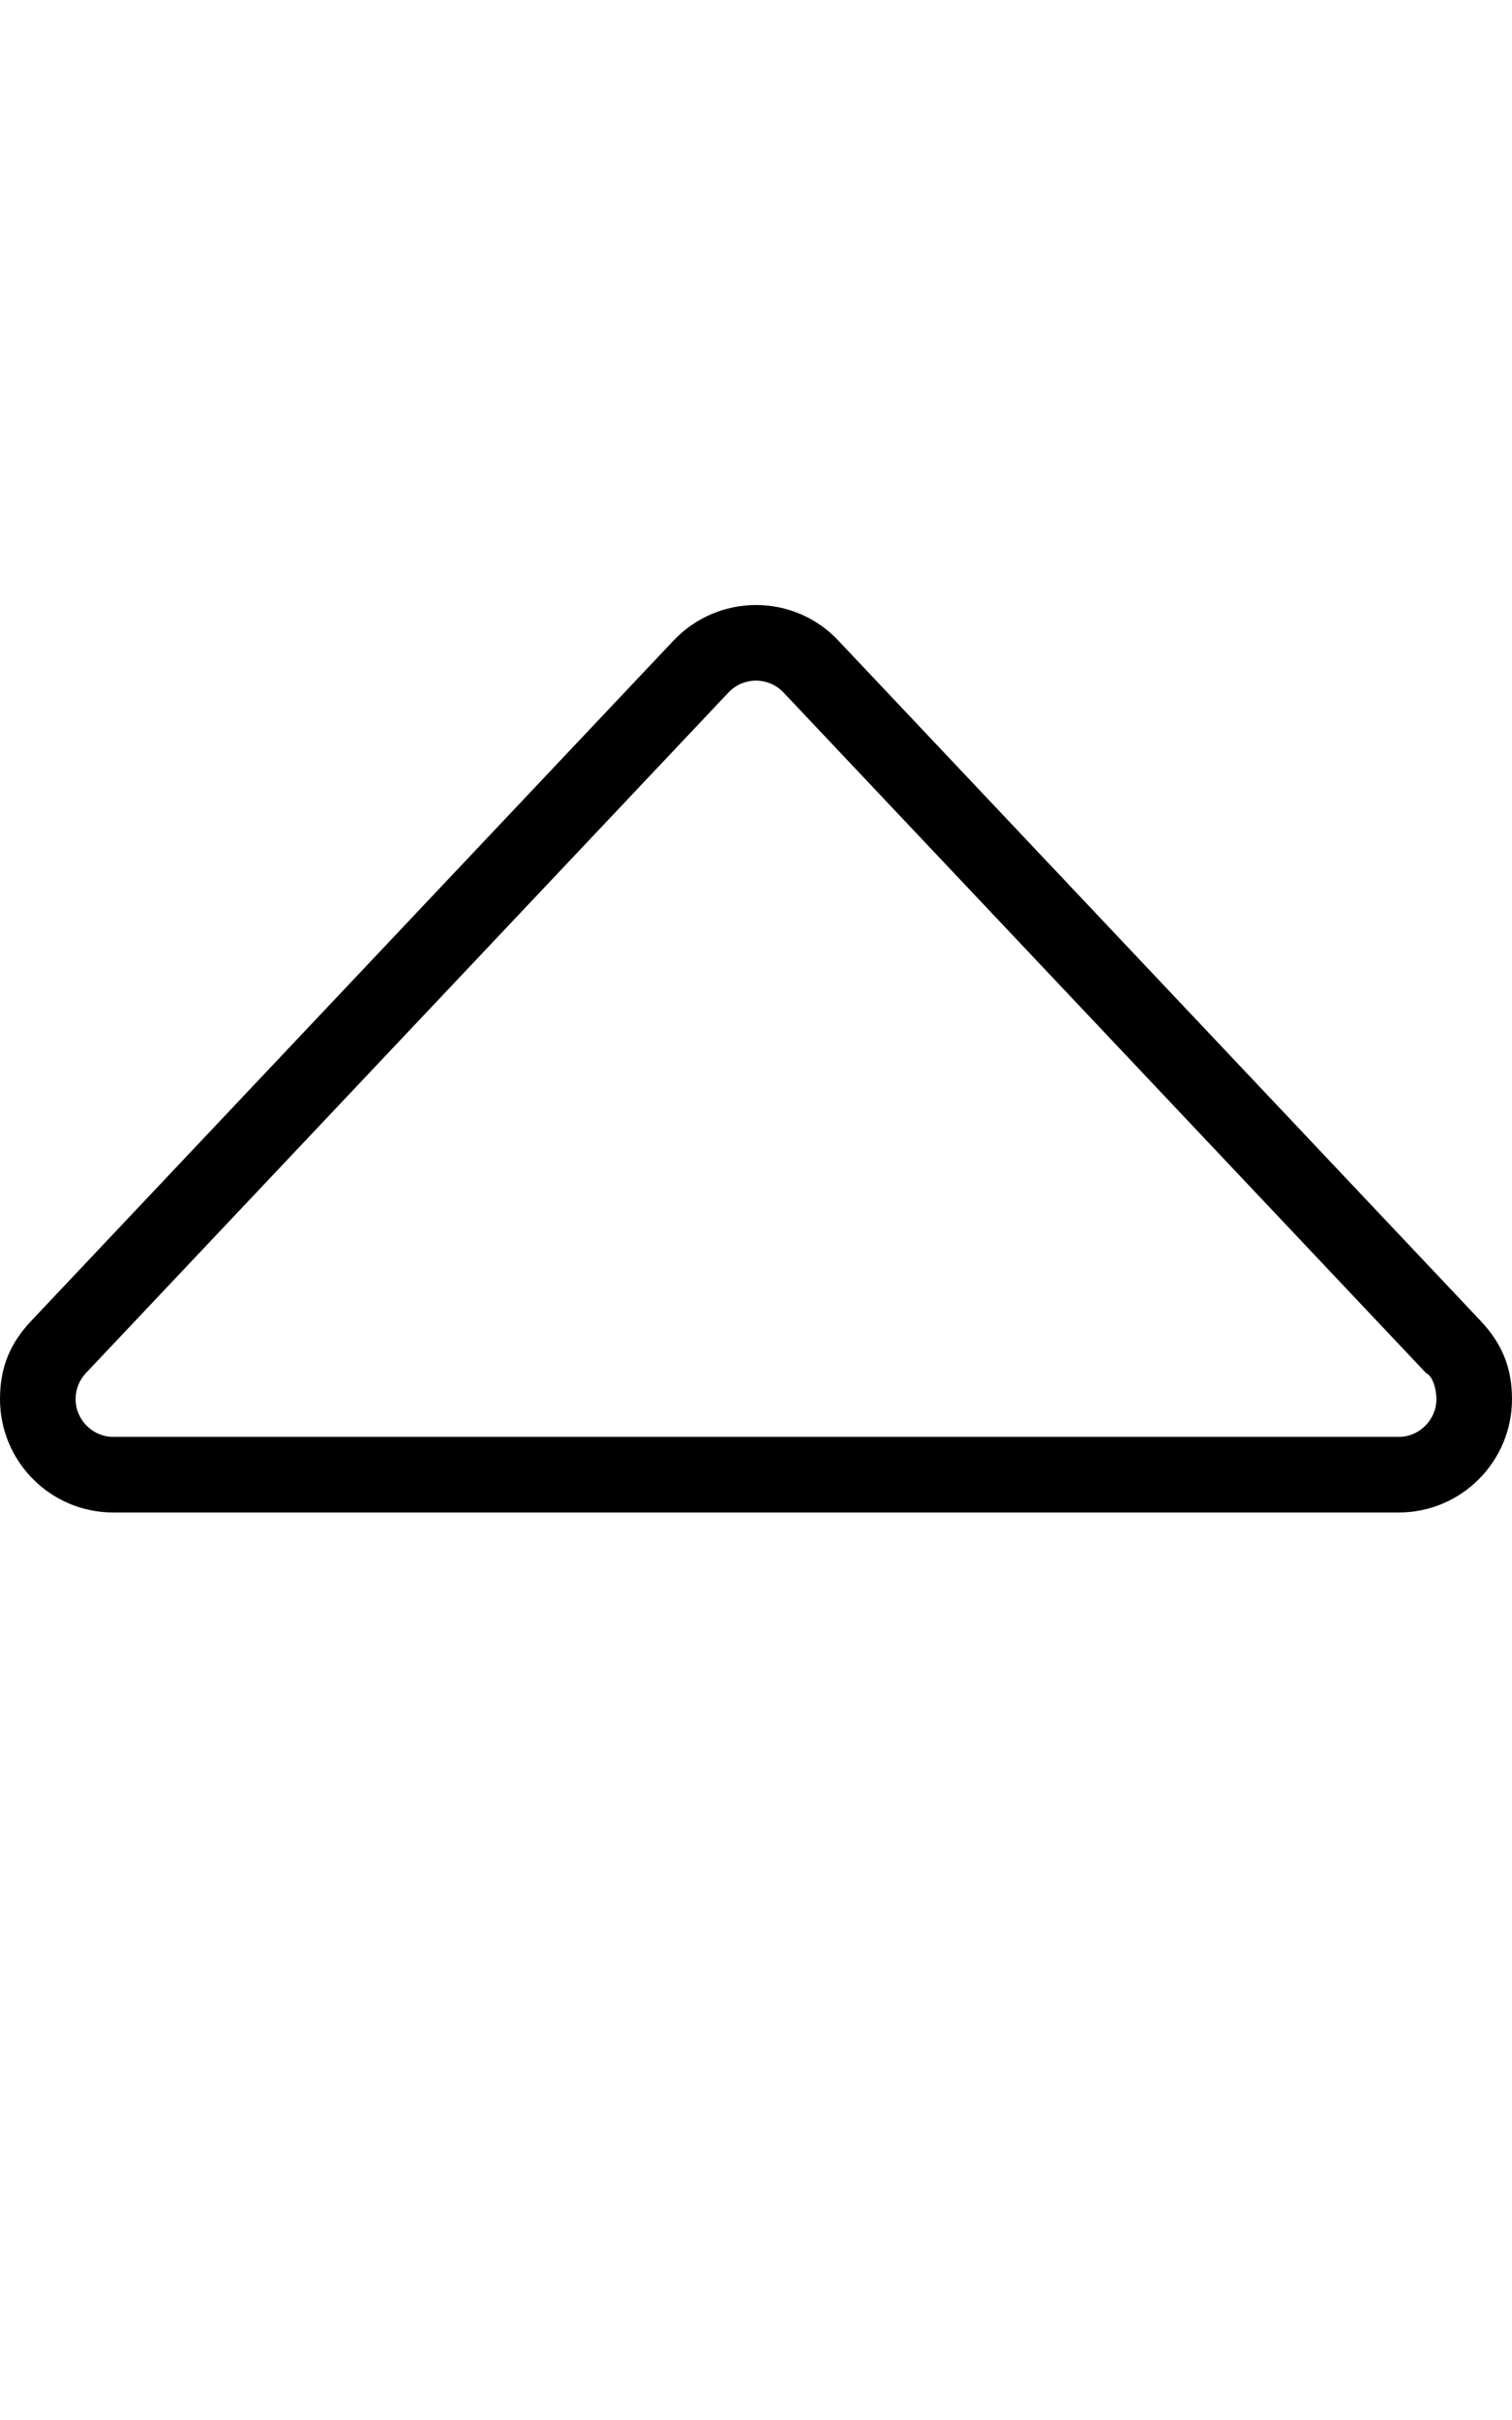 <svg xmlns="http://www.w3.org/2000/svg" viewBox="0 0 320 512"><!--! Font Awesome Pro 6.1.1 by @fontawesome - https://fontawesome.com License - https://fontawesome.com/license (Commercial License) Copyright 2022 Fonticons, Inc. --><path d="M313.4 279.5l-136-144C172.9 130.7 166.6 128 160 128s-12.91 2.721-17.45 7.52l-136 144C2.26 284.1 0 289.1 0 296C0 309.2 10.67 320 24 320h272C309.3 320 320 309.2 320 296C320 289.1 317.7 284.1 313.4 279.5zM296 304h-272C19.59 304 16 300.4 16 296c0-2.055 .775-4.006 2.184-5.498l136-144C155.7 144.9 157.8 144 160 144s4.312 .914 5.816 2.506l136 144C303.2 291.1 304 293.9 304 296C304 300.4 300.4 304 296 304z"/></svg>